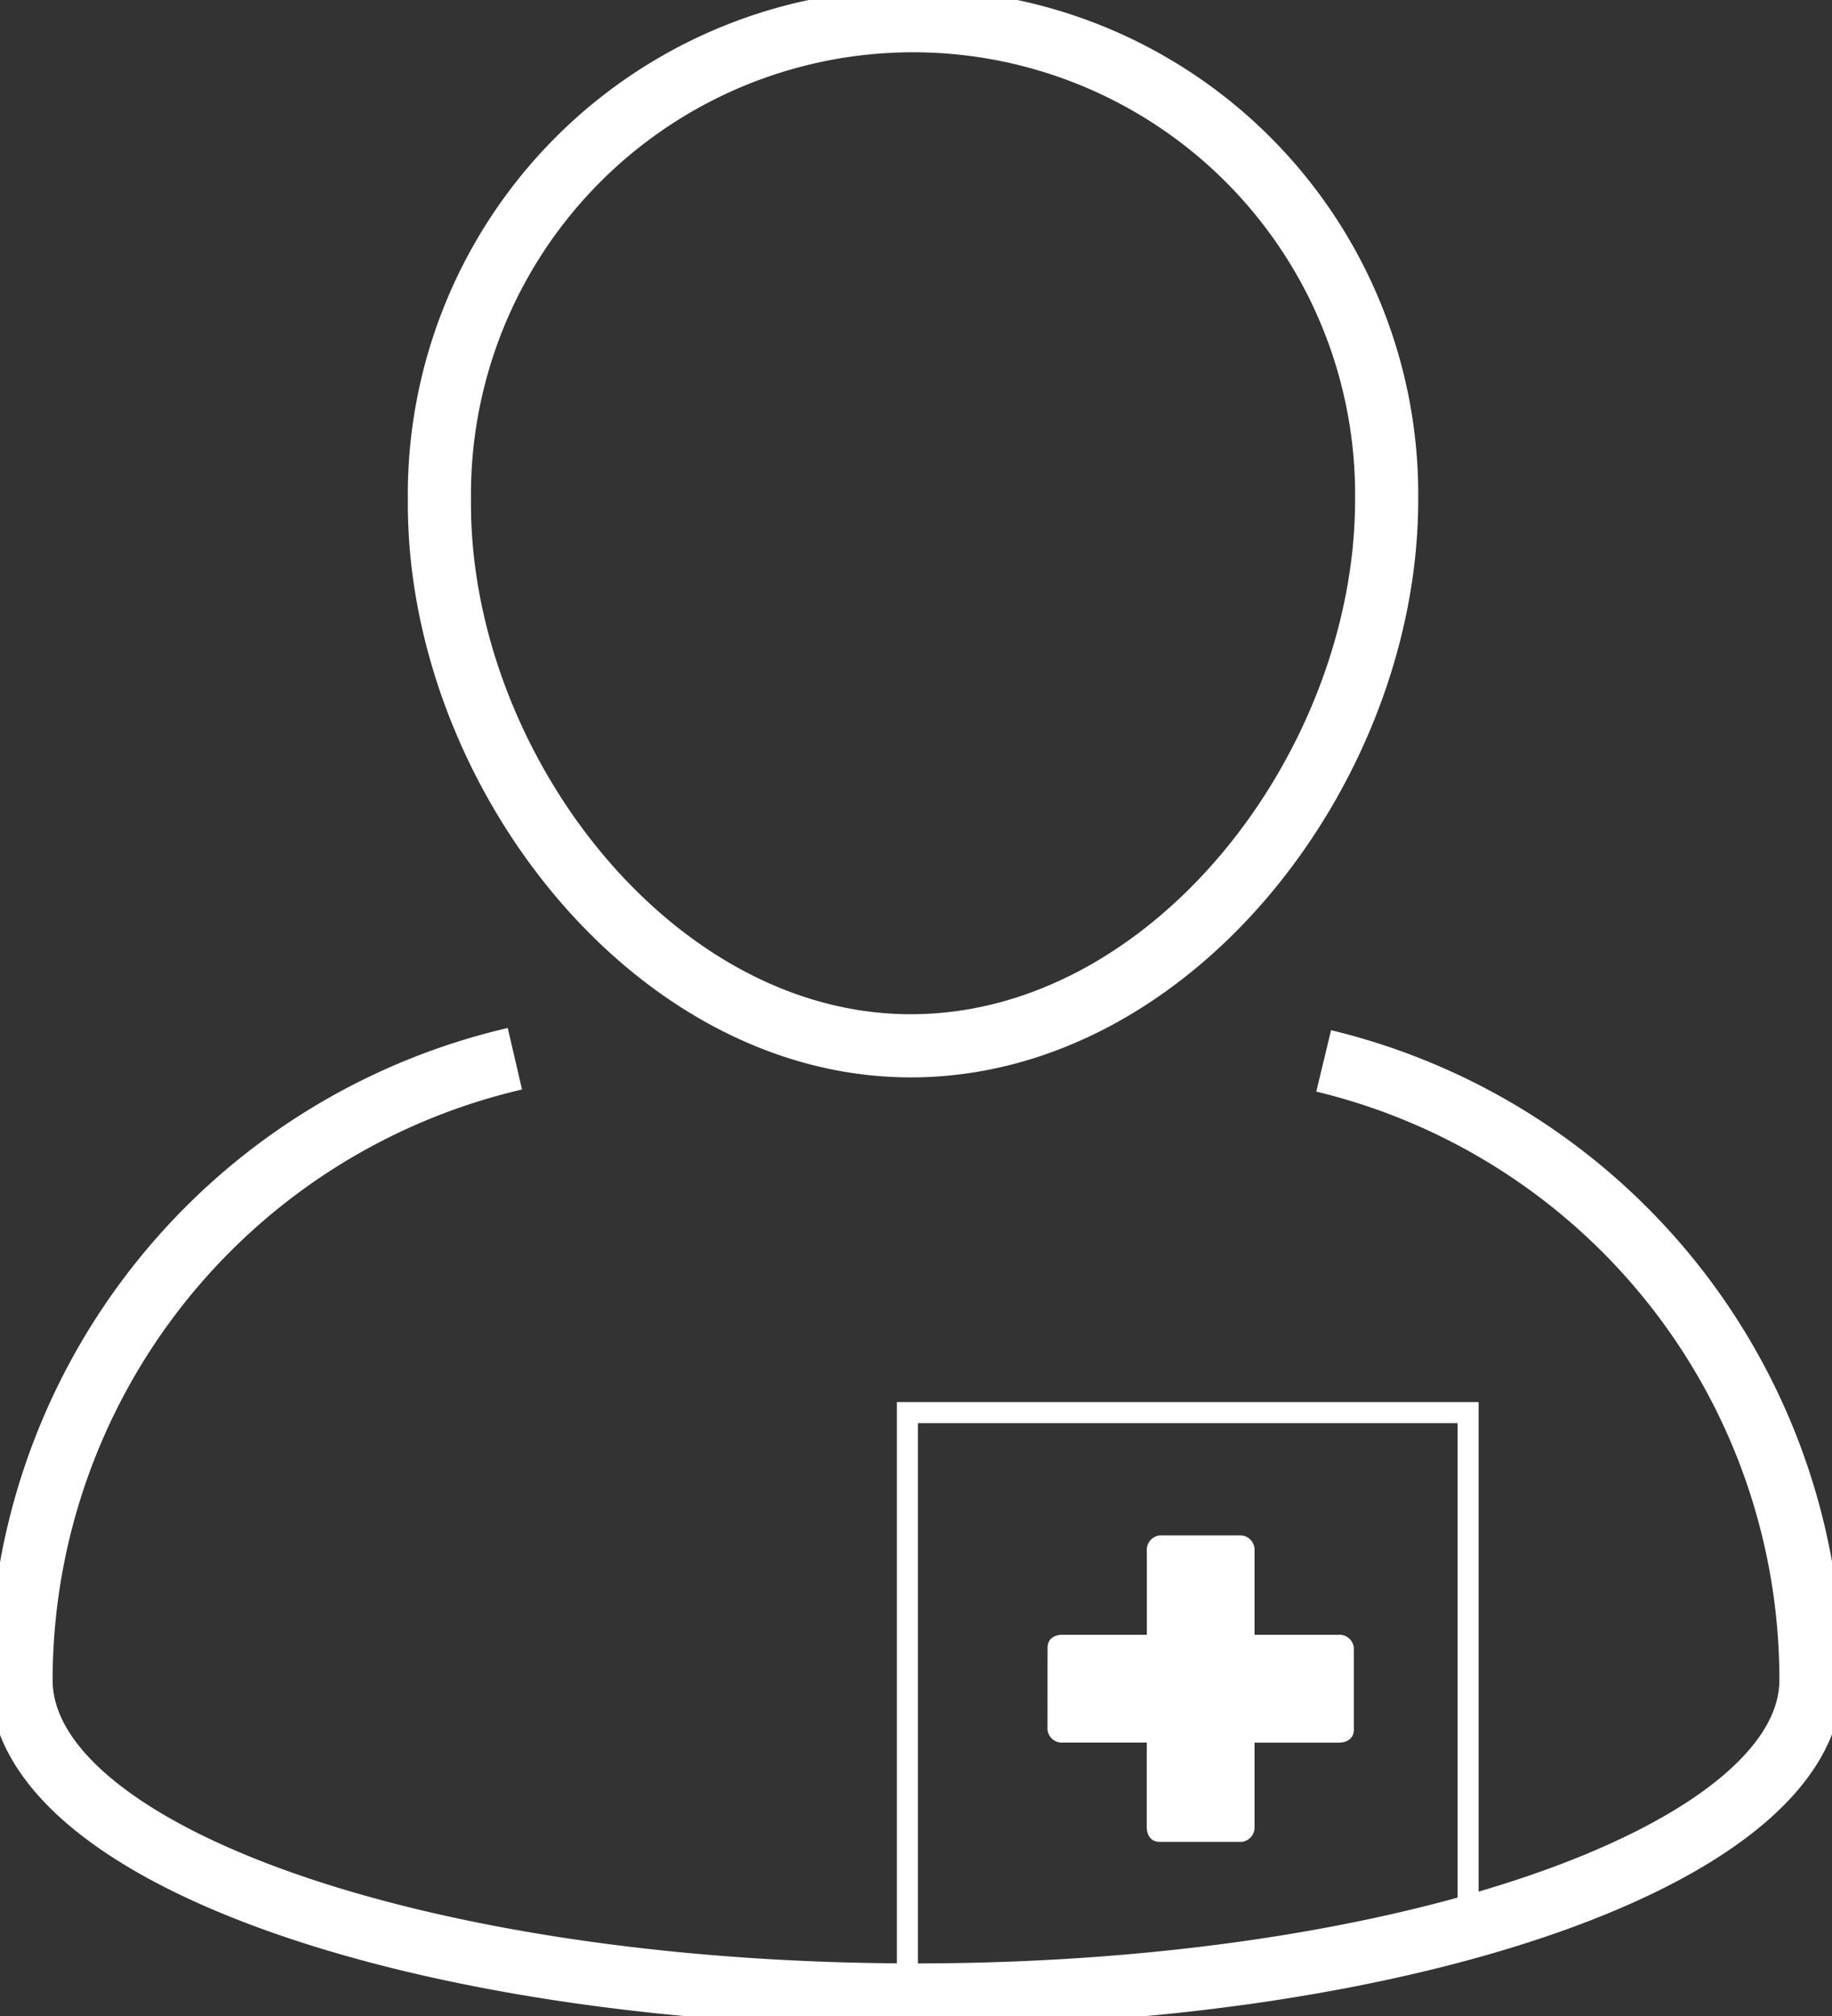 <svg xmlns="http://www.w3.org/2000/svg" xmlns:xlink="http://www.w3.org/1999/xlink" width="87.055" height="95.766" viewBox="0 0 87.055 95.766">
  <rect x="0" y="0" width="87.055" height="95.766" fill="#333333" stroke="none"/>
  <defs>
    <clipPath id="clip-path">
      <rect id="Rectangle_1988" data-name="Rectangle 1988" width="87.055" height="95.766" transform="translate(0 0)" fill="none"/>
    </clipPath>
  </defs>
  <g id="Group_2452" data-name="Group 2452" transform="translate(0 0)">
    <g id="Group_2452-2" data-name="Group 2452" clip-path="url(#clip-path)">
      <path id="Path_712" data-name="Path 712" d="M65.892,23.75a22.507,22.507,0,1,0-45.011,0c-.1,12.6,10.036,25.926,22.4,25.926C55.754,49.676,65.892,36.355,65.892,23.75Z" fill="none" stroke="#fff" stroke-miterlimit="10" stroke-width="3"/>
      <path id="Path_713" data-name="Path 713" d="M49.779,78.267c0-.41.307-.615.717-.615h4v-4a.686.686,0,0,1,.615-.718H59a.686.686,0,0,1,.615.718v4h4a.686.686,0,0,1,.718.615v3.894c0,.41-.308.615-.718.615h-4v4A.686.686,0,0,1,59,87.49H55.108c-.41,0-.615-.308-.615-.717v-4h-4a.685.685,0,0,1-.717-.615Z" fill="#fff"/>
      <path id="Path_714" data-name="Path 714" d="M43.118,94.766V67.1H69.762v24.6" fill="none" stroke="#fff" stroke-miterlimit="10" stroke-width="1"/>
      <path id="Path_715" data-name="Path 715" d="M24.467,50.291A30.328,30.328,0,0,0,1,79.8c0,8.3,19.061,14.962,42.528,14.962S86.055,88,86.055,79.8A30.226,30.226,0,0,0,62.9,50.393" fill="none" stroke="#fff" stroke-miterlimit="10" stroke-width="3"/>
    </g>
  </g>
</svg>
